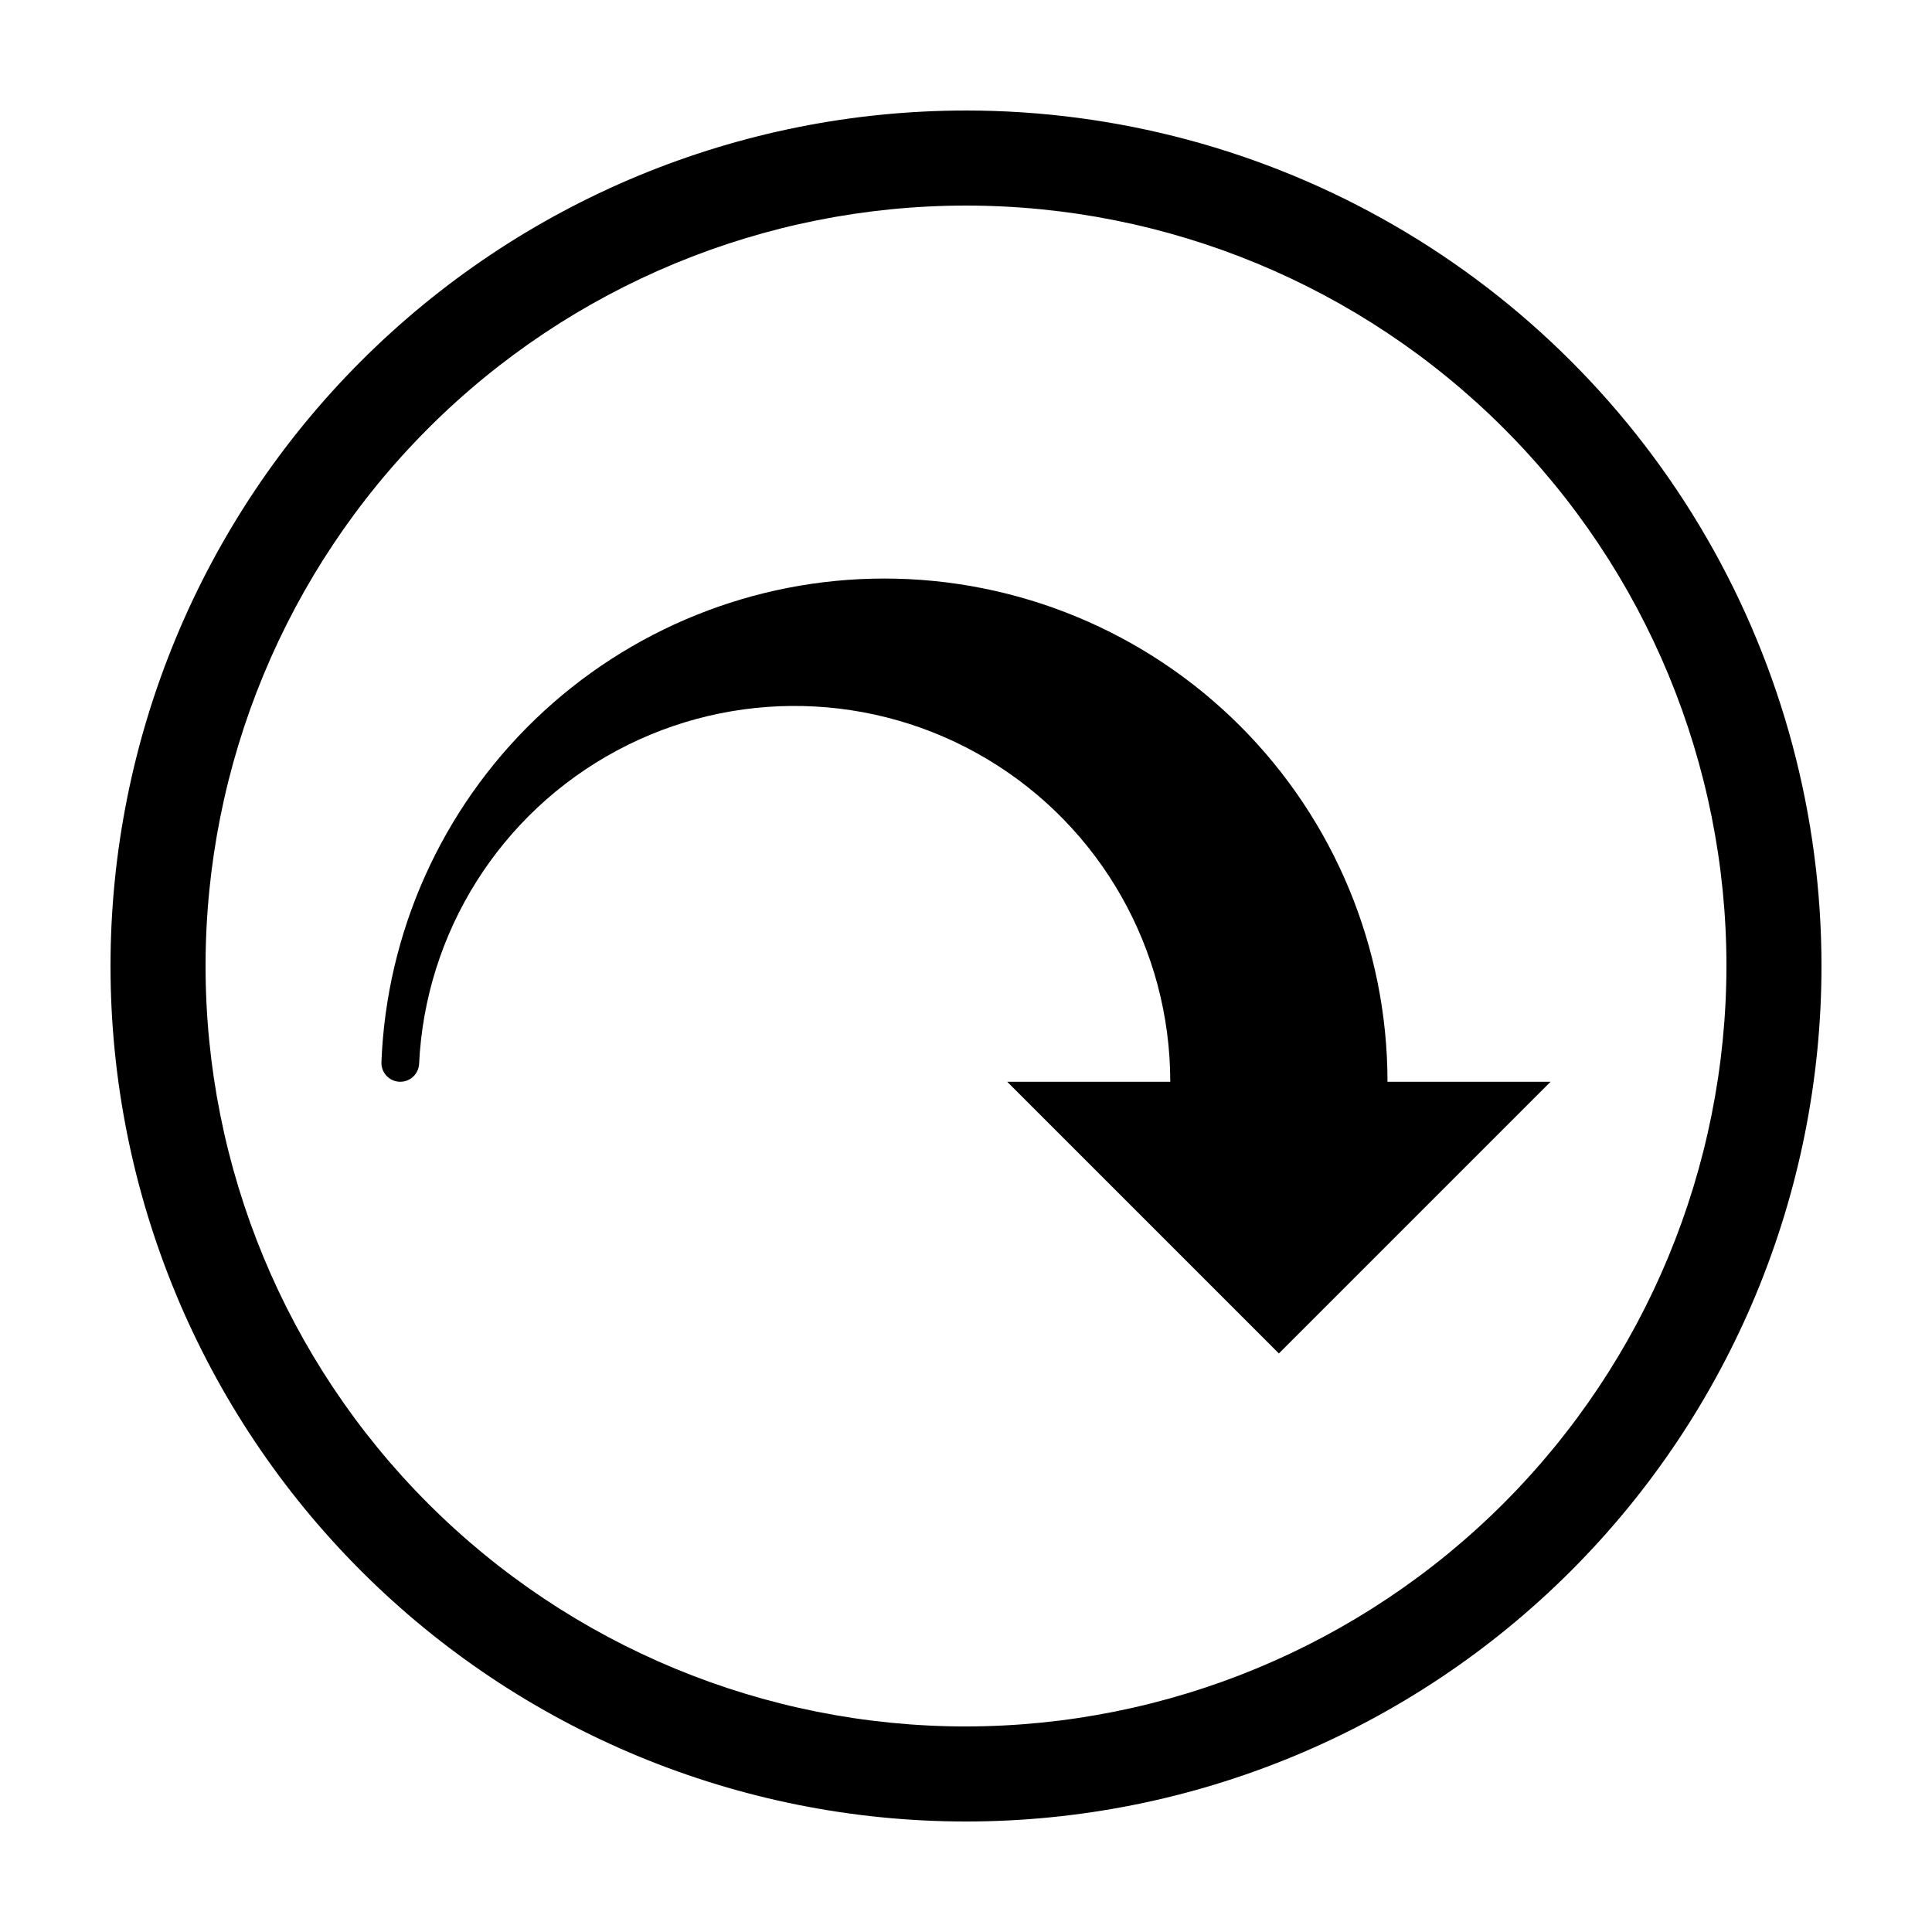 <?xml version="1.0" encoding="UTF-8"?>
<!-- Uploaded to: ICON Repo, www.svgrepo.com, Generator: ICON Repo Mixer Tools -->
<svg fill="#000000" width="800px" height="800px" version="1.1" viewBox="144 144 512 512" xmlns="http://www.w3.org/2000/svg">
 <g>
  <path d="m378.34 297.32c-34.484 0.004-67.629 13.363-92.473 37.277-24.848 23.914-39.469 56.52-40.789 90.98-0.055 2.715 2.066 4.977 4.777 5.098 2.715 0.117 5.023-1.949 5.207-4.656 1.641-34.988 21.535-66.547 52.402-83.102 30.863-16.559 68.156-15.688 98.215 2.297 30.055 17.984 48.453 50.438 48.453 85.465h-43.215l72 72 72-72h-43.215c-0.004-35.371-14.059-69.289-39.066-94.297-25.008-25.008-58.926-39.062-94.297-39.062z"/>
  <path d="m400 173.29c-60.129 0-117.8 23.887-160.31 66.402s-66.402 100.18-66.402 160.31c0 60.125 23.887 117.79 66.402 160.31 42.516 42.52 100.18 66.402 160.31 66.402 60.125 0 117.79-23.883 160.31-66.402 42.52-42.516 66.402-100.18 66.402-160.31 0-39.797-10.473-78.895-30.371-113.36-19.898-34.465-48.52-63.086-82.984-82.984-34.465-19.895-73.559-30.371-113.36-30.371zm0 428.24c-53.449 0-104.71-21.234-142.5-59.027-37.793-37.793-59.023-89.051-59.023-142.5 0-53.449 21.23-104.71 59.023-142.5s89.051-59.023 142.5-59.023c53.445 0 104.7 21.23 142.5 59.023 37.793 37.793 59.027 89.051 59.027 142.5-0.062 53.426-21.312 104.65-59.094 142.43-37.777 37.781-89.004 59.031-142.43 59.094z"/>
 </g>
</svg>